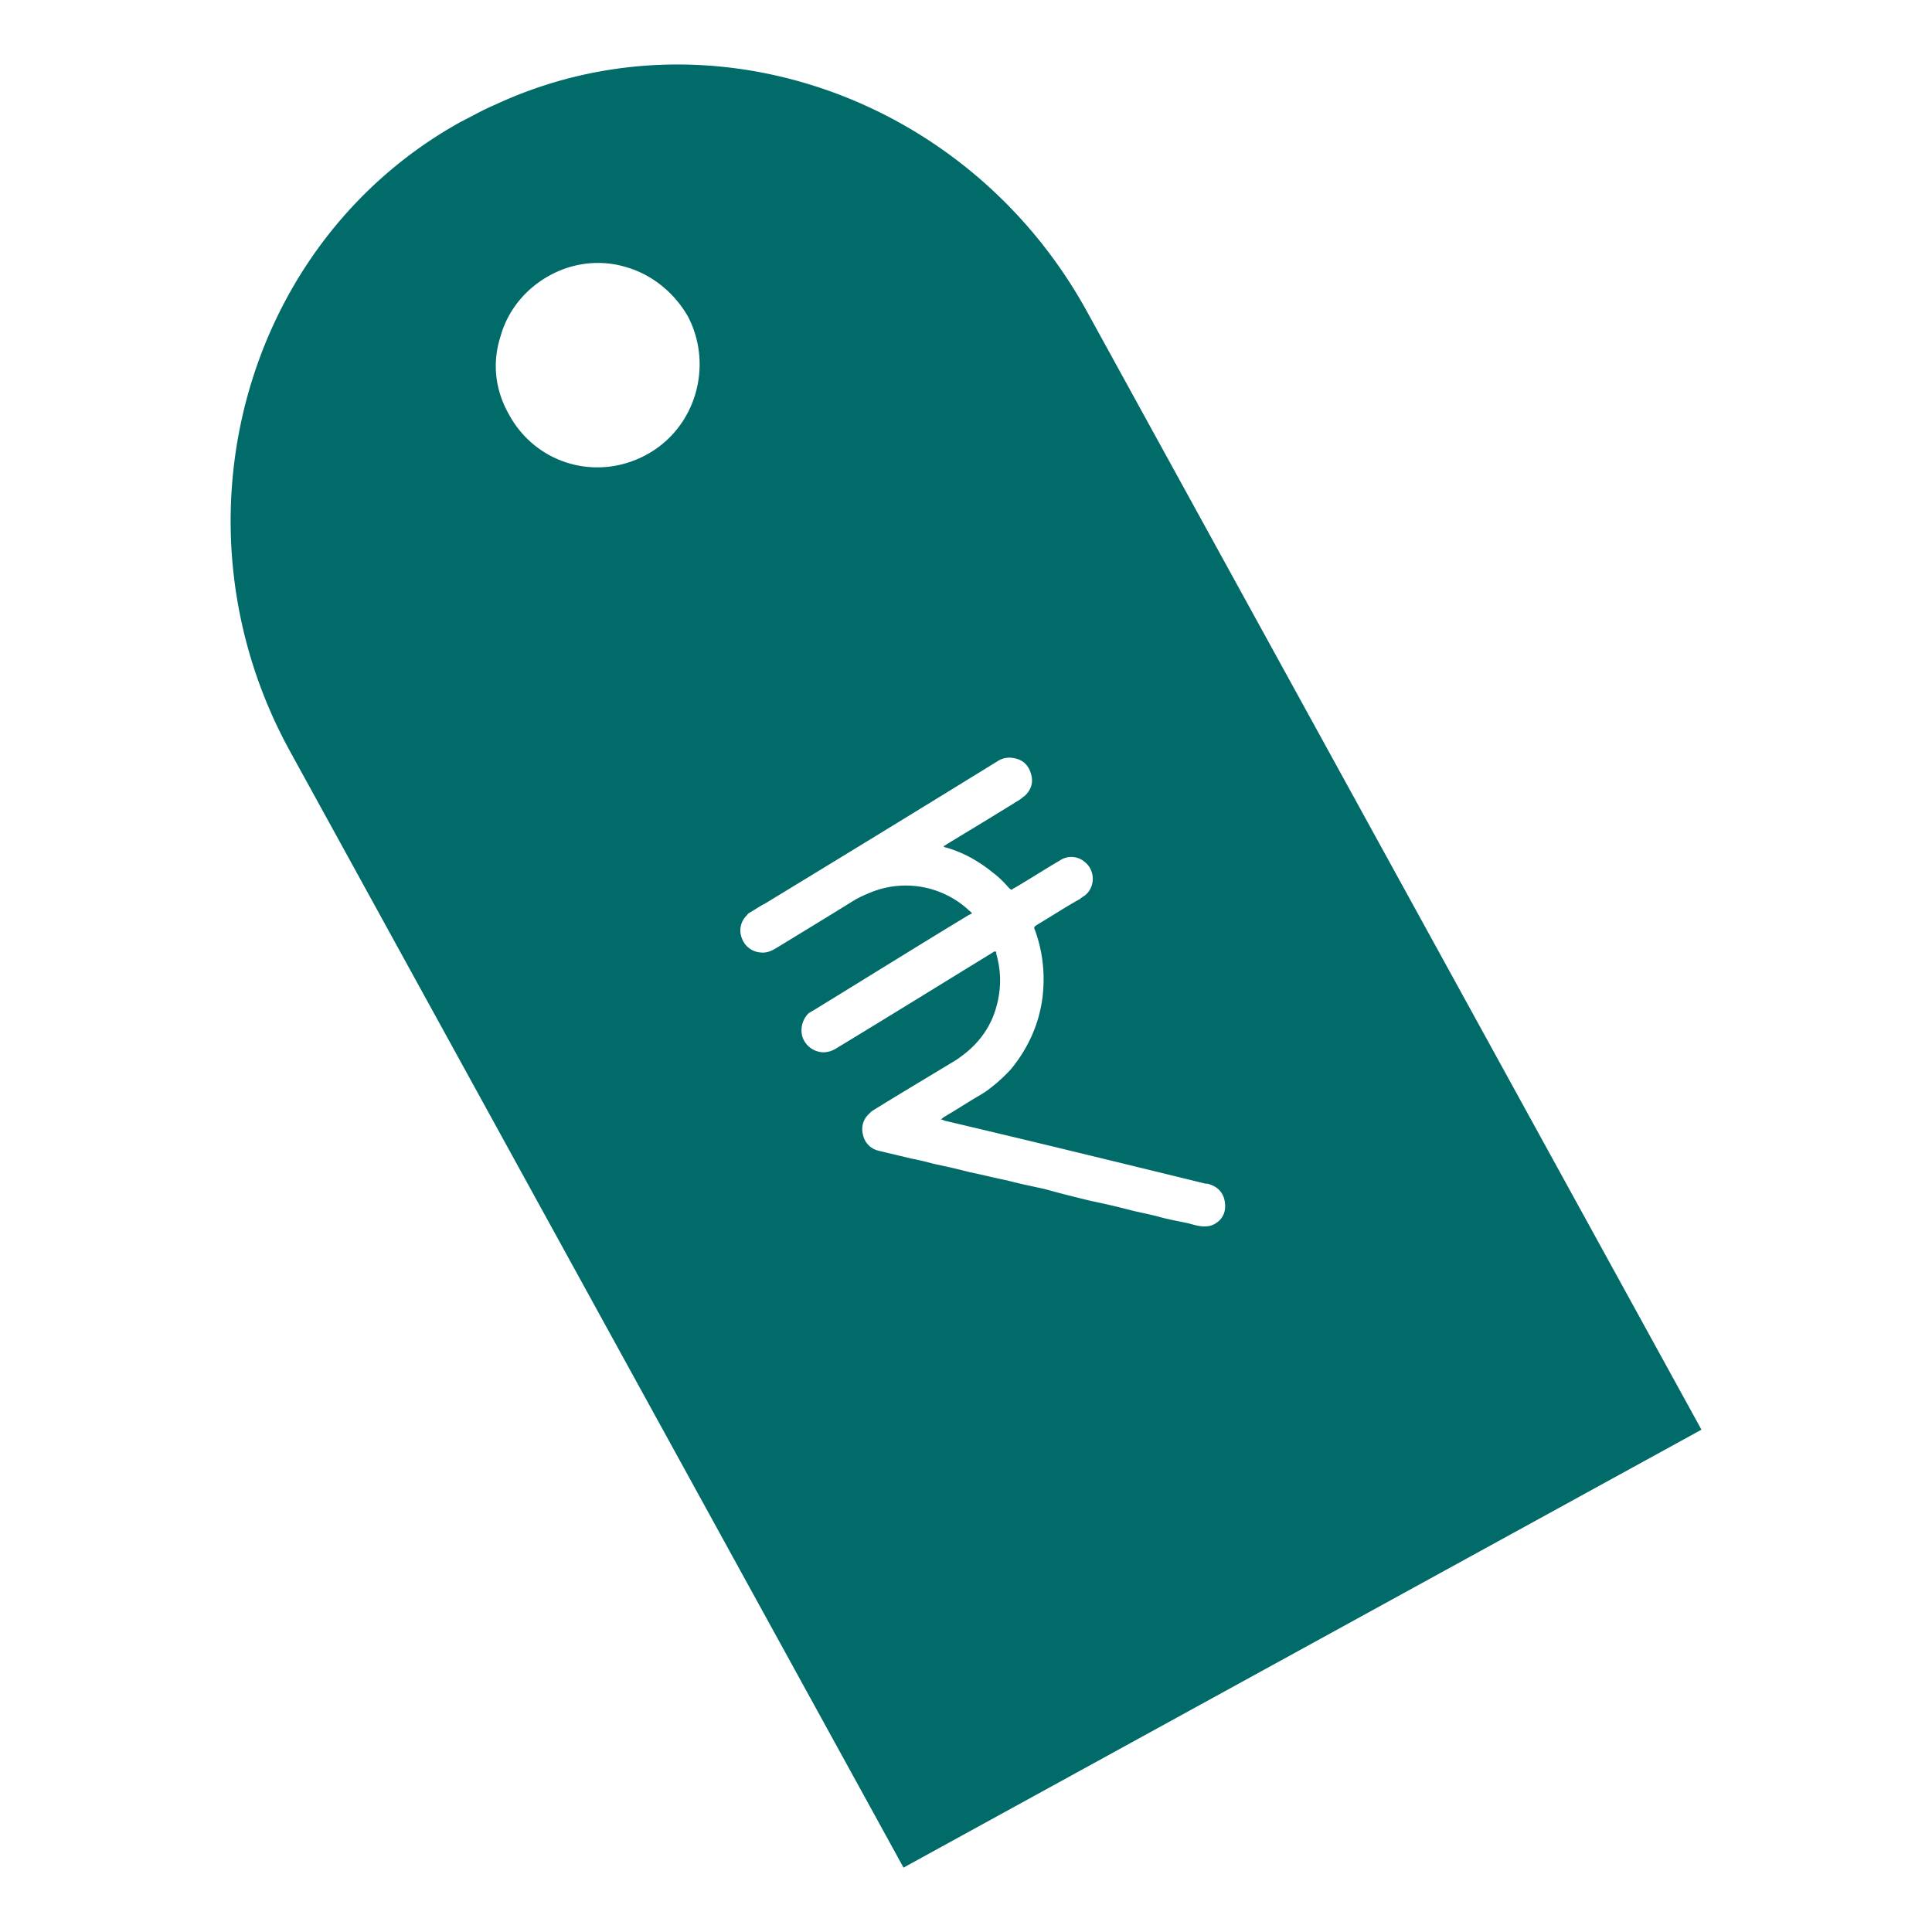 <svg version="1.1" id="Layer_1" xmlns="http://www.w3.org/2000/svg" xmlns:xlink="http://www.w3.org/1999/xlink" x="0" y="0" viewBox="0 0 30 30" style="enable-background:new 0 0 30 30" xml:space="preserve"><style>.st0{clip-path:url(#SVGID_00000054253189025433239280000010198086497343360158_);fill:#006b69}</style><path d="M366.23 253.45c.01.13.07.18.12.23 1.06 1.19 1.84 2.54 2.37 4.04.19.54.33 1.1.44 1.66l.03.16c.02.11.07.17.19.16h4.81c.84 0 1.53.52 1.79 1.3.37 1.13-.4 2.32-1.59 2.45-.16.02-.32.03-.49.03h-4.44c-.24 0-.25.02-.3.26-.36 1.95-1.16 3.7-2.39 5.25a11.824 11.824 0 0 1-5.66 3.94c-.82.27-1.66.44-2.52.52-.34.03-.68.04-1.02.04h-3.9c.04.11.11.16.17.22l16.47 16.47c.08.08.16.15.23.23.53.61.67 1.29.34 2.03-.32.73-.9 1.1-1.7 1.13-.49.02-.91-.15-1.28-.46-.3-.25-.55-.55-.82-.82-.63-.61-1.25-1.22-1.86-1.85-.62-.65-1.28-1.26-1.9-1.91-.74-.76-1.51-1.5-2.26-2.25-1-1-2-2.01-3-3.01-.76-.76-1.53-1.52-2.29-2.28-.8-.79-1.59-1.59-2.38-2.38-.74-.75-1.48-1.5-2.23-2.24-.46-.47-.94-.92-1.4-1.39-.67-.67-1.35-1.35-2.01-2.03-.52-.53-.69-1.17-.47-1.88.22-.71.72-1.14 1.44-1.3.15-.03.31-.03.46-.03 2.74 0 5.48.01 8.23-.01 2.24-.02 4.18-.81 5.77-2.39a8.06 8.06 0 0 0 2.11-3.61c.01-.03.02-.06.02-.09.03-.14.01-.16-.14-.17h-15.85c-.44 0-.86-.06-1.25-.29-.68-.42-1.01-1.2-.84-2.01.15-.75.8-1.36 1.56-1.46.16-.02.32-.01.49-.01h15.71c.37 0 .39.06.27-.37-.49-1.68-1.43-3.06-2.8-4.15-1.13-.9-2.43-1.45-3.86-1.67-.43-.07-.86-.07-1.3-.07h-8.11c-.45 0-.88-.1-1.24-.38-.61-.47-.87-1.1-.73-1.86.15-.78.63-1.27 1.4-1.48.15-.04.3-.05.46-.05H374.07c.49 0 .94.12 1.31.44.6.53.82 1.2.6 1.97-.22.75-.75 1.19-1.52 1.34-.17.03-.34.04-.51.04h-7.41c-.09-.01-.19-.01-.31-.01z"/><defs><path id="SVGID_1_" d="M0 0h30v30H0z"/></defs><clipPath id="SVGID_00000154398163588070130130000010392800597910606772_"><use xlink:href="#SVGID_1_" style="overflow:visible"/></clipPath><path style="clip-path:url(#SVGID_00000154398163588070130130000010392800597910606772_);fill:#006b69" d="M16.88 4.84C15.04 1.49 11 .08 7.68 1.63c-.19.08-.36.18-.54.27-3.37 1.88-4.56 6.26-2.64 9.76L14.03 29l12.39-6.8-9.54-17.36zm-6.84 2.22c-.77.42-1.72.15-2.14-.63-.21-.37-.26-.79-.13-1.2.11-.4.38-.74.76-.95.38-.21.81-.25 1.2-.13.38.11.73.38.95.76.4.76.13 1.73-.64 2.15zm8.6 11.98c-.07-.01-.13-.03-.21-.05-.15-.03-.31-.06-.45-.1-.15-.04-.32-.07-.47-.11-.19-.05-.37-.09-.56-.13-.25-.06-.49-.12-.74-.19-.19-.04-.38-.08-.57-.13-.2-.04-.39-.09-.59-.13-.19-.05-.37-.09-.56-.13a4.18 4.18 0 0 0-.34-.08c-.16-.04-.34-.08-.5-.12a.32.32 0 0 1-.25-.25c-.03-.12 0-.24.1-.33.02-.02.04-.04.06-.05.42-.26.84-.51 1.27-.77.34-.22.57-.51.66-.91.06-.26.05-.5-.02-.75v-.02c-.01-.02-.01-.02-.04-.01-.01.01-.02.01-.03.02-.8.49-1.59.98-2.4 1.47-.06.04-.13.07-.22.07a.352.352 0 0 1-.32-.24.37.37 0 0 1 .1-.37c.02-.01.05-.03.07-.04.8-.49 1.6-.99 2.41-1.48.06-.03.07-.02.01-.07a1.443 1.443 0 0 0-1.56-.27c-.07.03-.14.06-.21.1-.42.26-.83.51-1.24.76-.07.04-.14.07-.23.06a.334.334 0 0 1-.29-.22.325.325 0 0 1 .08-.36c.01-.02.04-.04.06-.05.07-.04.14-.09.22-.13 1.2-.73 2.41-1.47 3.61-2.21a.33.33 0 0 1 .24-.05c.14.02.24.1.28.25.04.13 0 .25-.1.34-.03.02-.05.04-.08.06-.37.23-.75.46-1.13.69-.01.01-.03.02-.05.03.02.02.03.02.04.02.28.08.52.22.74.4.08.06.15.13.23.22l.02.02c.01.01.03.02.04.01.01-.01.02-.02.03-.02.24-.14.47-.29.71-.43.12-.08.28-.07.39.03.16.13.16.39-.01.52-.02.01-.05.03-.07.05-.22.12-.43.26-.65.39-.01.01-.02.01-.03.02-.03.02-.04.03-.02.07.12.33.16.67.12 1.03-.05.42-.22.8-.49 1.13-.1.11-.22.22-.34.31-.05.04-.1.07-.15.1-.19.11-.37.23-.56.34-.01.01-.02.02-.04.03.02.01.04.01.05.02 1.36.32 2.71.65 4.06.98.02 0 .04 0 .06.01.13.04.22.13.24.28.02.14-.03.26-.15.33-.06.04-.14.05-.23.04z"/></svg>
